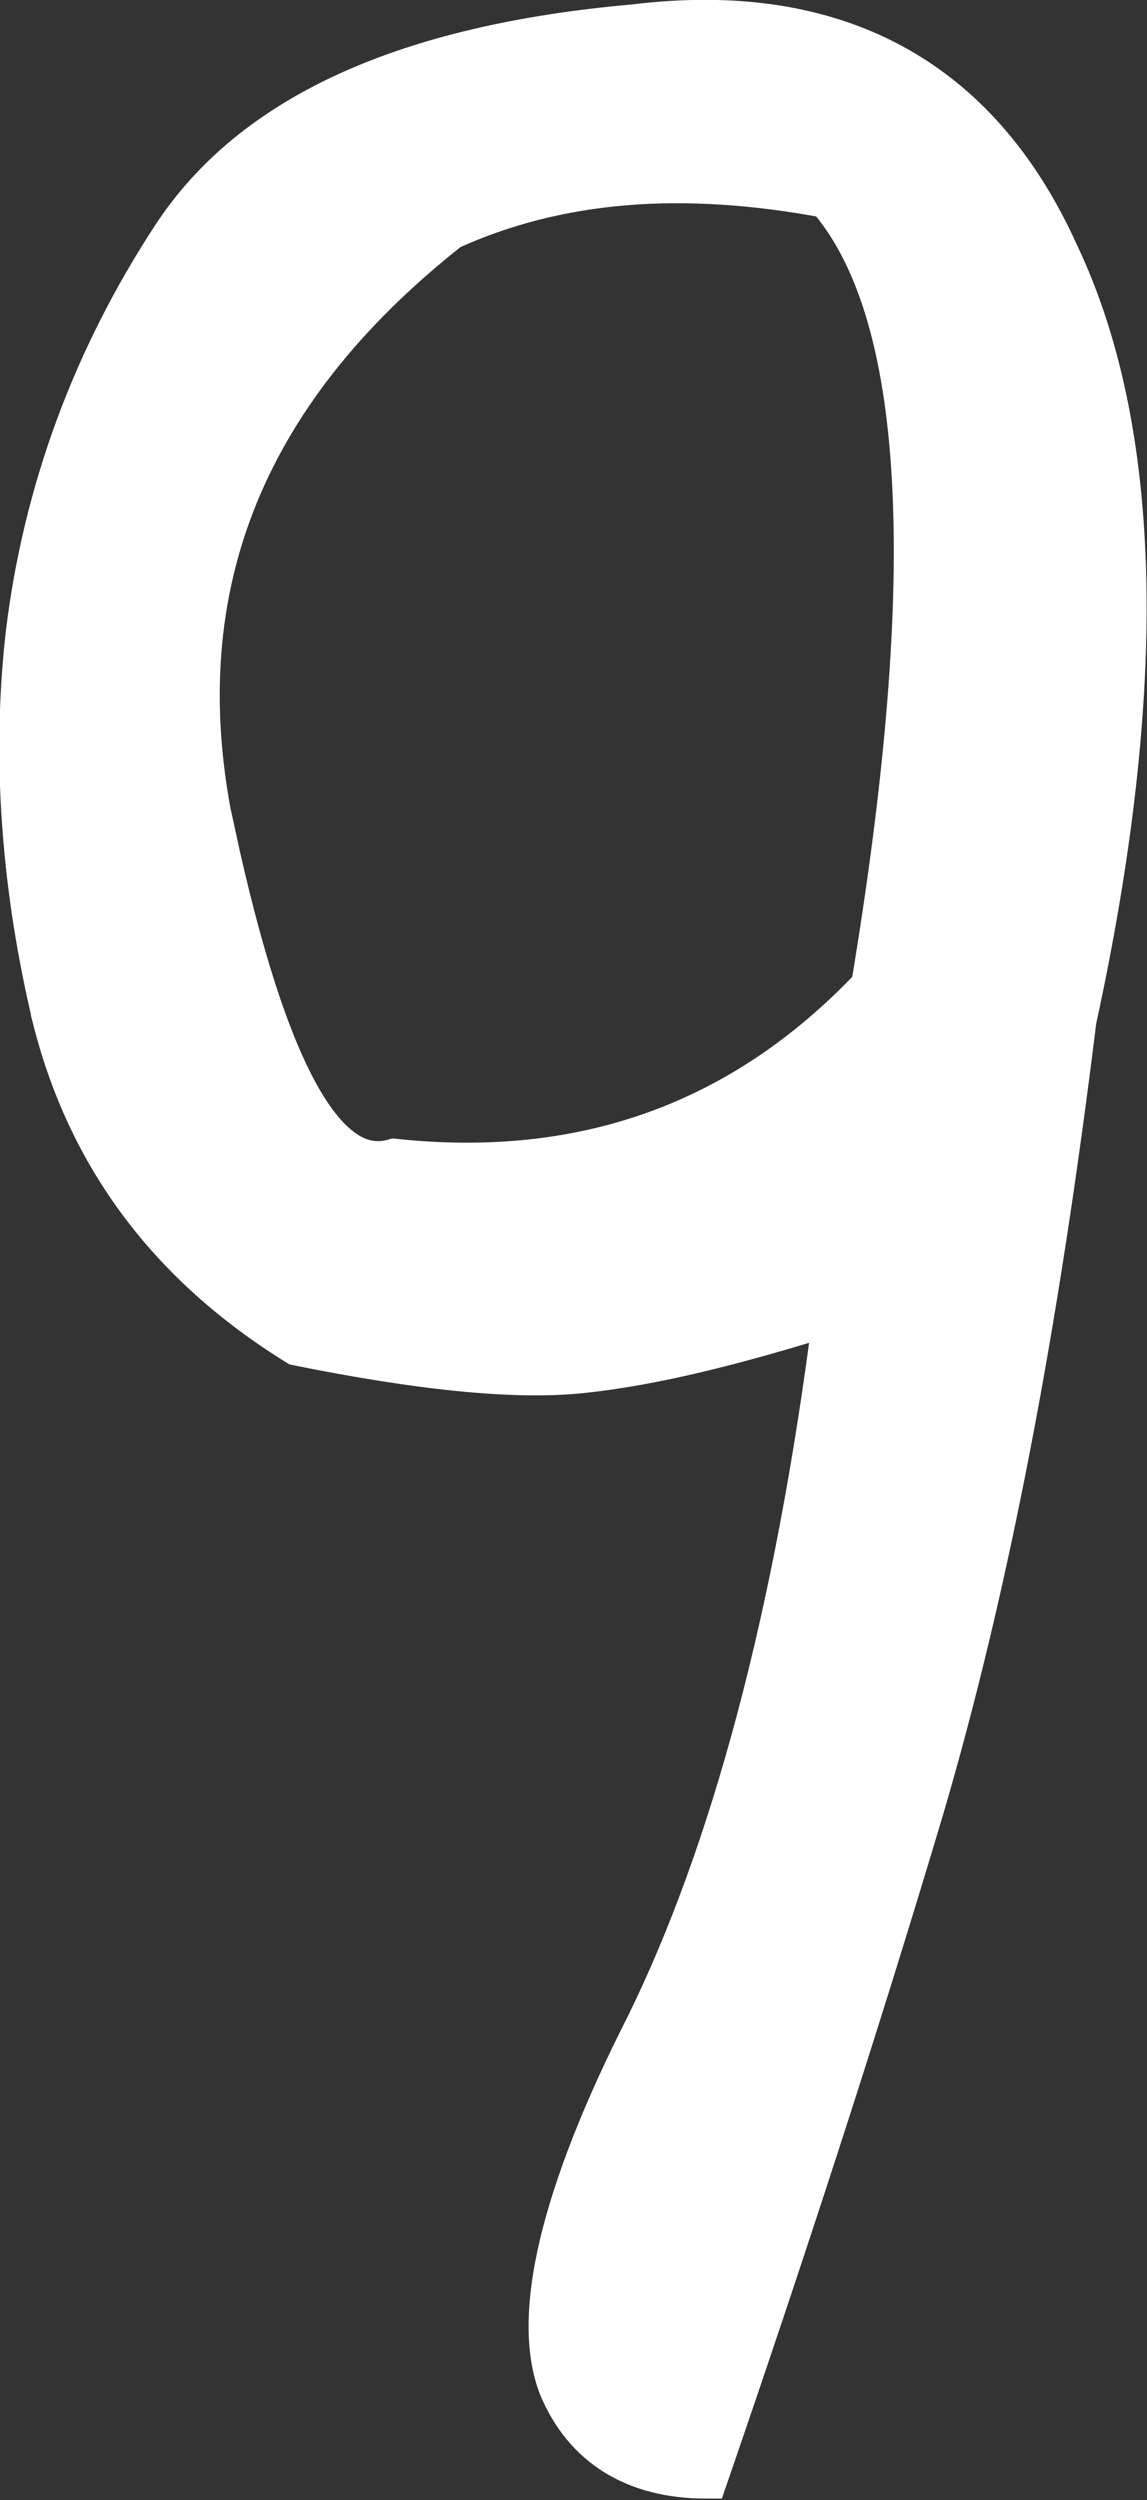 <?xml version="1.0" encoding="UTF-8"?><svg id="_レイヤー_2" xmlns="http://www.w3.org/2000/svg" viewBox="0 0 7.94 17.3"><rect x="0" y="0" width="7.94" height="17.3" fill="#333333" stroke="none"/><defs><style>.cls-1{fill:#fff;stroke:#fff;stroke-miterlimit:10;stroke-width:.3px;}</style></defs><g id="_レイヤー_1-2"><path class="cls-1" d="M.38,7.07c-.22-.91-.29-1.82-.19-2.69,.12-.98,.46-1.9,1.01-2.74C1.75,.8,2.81,.32,4.39,.18c1.39-.17,2.38,.36,2.93,1.58,.58,1.22,.62,3,.12,5.3-.26,2.11-.6,3.91-1.06,5.47-.46,1.54-.96,3.07-1.49,4.61-.5,0-.84-.22-1.01-.62-.19-.48,0-1.32,.6-2.5,.58-1.18,1.03-2.81,1.3-4.94-.7,.22-1.27,.36-1.75,.41-.46,.05-1.13-.02-1.97-.19-.89-.55-1.44-1.3-1.68-2.23Zm1.1-1.3c.36,1.66,.77,2.4,1.25,2.26,1.32,.14,2.42-.26,3.31-1.2,.48-2.88,.38-4.68-.31-5.47-1.01-.19-1.87-.12-2.62,.22-1.46,1.15-1.99,2.54-1.63,4.2Z"/></g></svg>